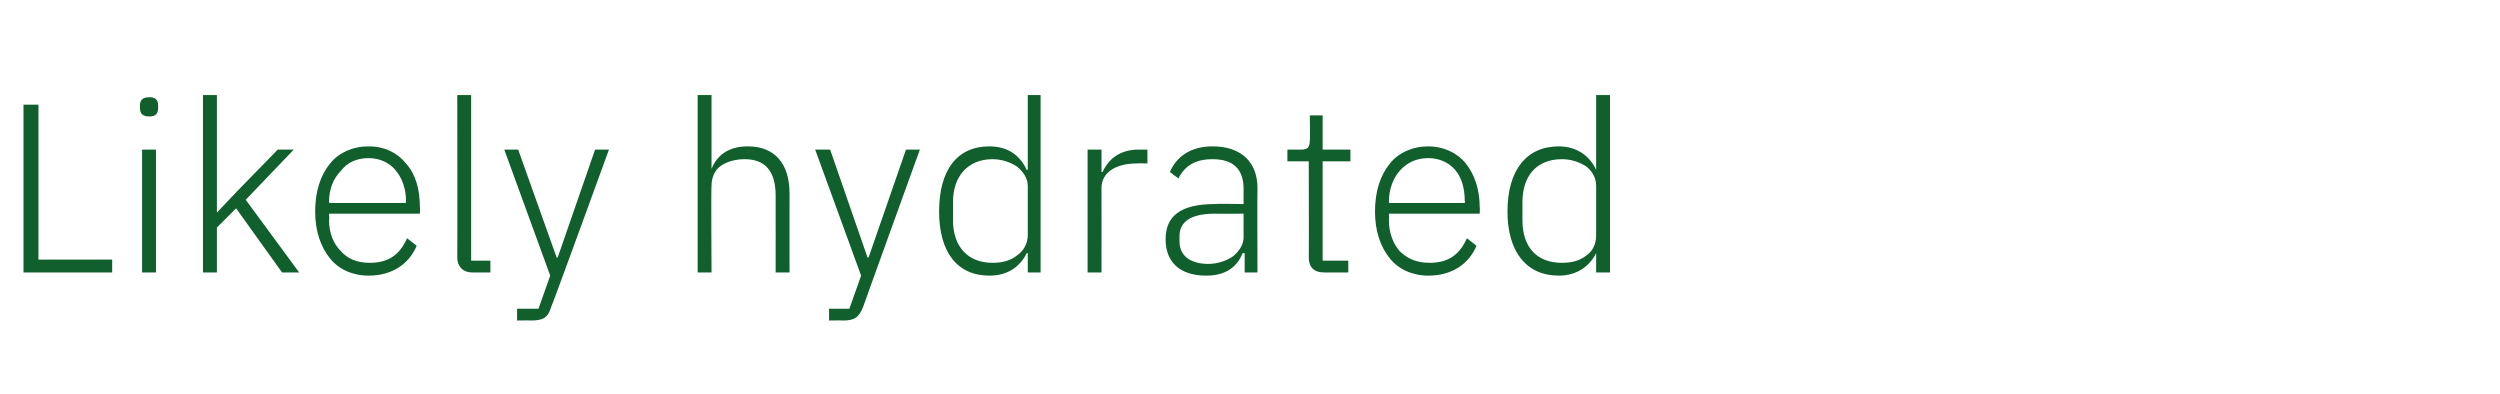 <?xml version="1.0" standalone="no"?><!DOCTYPE svg PUBLIC "-//W3C//DTD SVG 1.1//EN" "http://www.w3.org/Graphics/SVG/1.1/DTD/svg11.dtd"><svg xmlns="http://www.w3.org/2000/svg" version="1.1" width="234px" height="36.9px" viewBox="0 -8 234 36.9" style="top:-8px">  <desc>Likely hydrated</desc>  <defs/>  <g id="Polygon190617">    <path d="M 10.5 17.5 L 10.5 16.3 L 3.6 16.3 L 3.6 1.8 L 2.2 1.8 L 2.2 17.5 L 10.5 17.5 Z M 14.8 2.1 C 14.8 2.1 14.8 1.9 14.8 1.9 C 14.8 1.4 14.6 1.1 14 1.1 C 13.3 1.1 13.1 1.4 13.1 1.9 C 13.1 1.9 13.1 2.1 13.1 2.1 C 13.1 2.6 13.3 2.9 14 2.9 C 14.6 2.9 14.8 2.6 14.8 2.1 Z M 13.3 17.5 L 14.6 17.5 L 14.6 6 L 13.3 6 L 13.3 17.5 Z M 19 17.5 L 20.3 17.5 L 20.3 13.3 L 22.1 11.5 L 26.4 17.5 L 28 17.5 L 23 10.7 L 27.5 6 L 26 6 L 22.1 10 L 20.3 11.9 L 20.3 11.9 L 20.3 0.9 L 19 0.9 L 19 17.5 Z M 39 15 C 39 15 38.1 14.3 38.1 14.3 C 37.4 15.9 36.3 16.6 34.6 16.6 C 33.4 16.6 32.5 16.2 31.9 15.5 C 31.2 14.8 30.8 13.8 30.8 12.6 C 30.84 12.56 30.8 12 30.8 12 L 39.3 12 C 39.3 12 39.34 11.39 39.3 11.4 C 39.3 9.7 38.9 8.3 38 7.3 C 37.2 6.3 36 5.7 34.5 5.7 C 33 5.7 31.7 6.3 30.9 7.3 C 30 8.4 29.5 9.9 29.5 11.8 C 29.5 13.6 30 15.1 30.9 16.2 C 31.7 17.2 33 17.8 34.5 17.8 C 36.7 17.8 38.3 16.7 39 15 Z M 37 7.9 C 37.6 8.6 38 9.6 38 10.8 C 37.95 10.83 38 11 38 11 L 30.8 11 C 30.8 11 30.84 10.9 30.8 10.9 C 30.8 9.7 31.2 8.7 31.9 8 C 32.5 7.2 33.4 6.8 34.5 6.8 C 35.5 6.8 36.4 7.2 37 7.9 Z M 45.9 17.5 L 45.9 16.4 L 44.1 16.4 L 44.1 0.9 L 42.8 0.9 C 42.8 0.9 42.82 16.11 42.8 16.1 C 42.8 16.9 43.3 17.5 44.2 17.5 C 44.23 17.5 45.9 17.5 45.9 17.5 Z M 52.2 16.1 L 52.1 16.1 L 48.5 6 L 47.2 6 L 51.5 17.8 L 50.4 20.9 L 48.4 20.9 L 48.4 22 C 48.4 22 49.73 21.98 49.7 22 C 50.9 22 51.3 21.7 51.6 20.7 C 51.64 20.73 57 6 57 6 L 55.7 6 L 52.2 16.1 Z M 65.3 17.5 L 66.6 17.5 C 66.6 17.5 66.55 9.42 66.6 9.4 C 66.6 8.6 66.9 7.9 67.5 7.5 C 68.1 7.1 68.9 6.9 69.7 6.9 C 71.6 6.9 72.6 8 72.6 10.3 C 72.61 10.34 72.6 17.5 72.6 17.5 L 73.9 17.5 C 73.9 17.5 73.89 10.12 73.9 10.1 C 73.9 7.3 72.5 5.7 70 5.7 C 68.1 5.7 67.1 6.6 66.6 7.8 C 66.62 7.83 66.6 7.8 66.6 7.8 L 66.6 0.9 L 65.3 0.9 L 65.3 17.5 Z M 81.3 16.1 L 81.2 16.1 L 77.7 6 L 76.3 6 L 80.6 17.8 L 79.5 20.9 L 77.6 20.9 L 77.6 22 C 77.6 22 78.87 21.98 78.9 22 C 80 22 80.4 21.7 80.8 20.7 C 80.77 20.73 86.1 6 86.1 6 L 84.8 6 L 81.3 16.1 Z M 96.2 17.5 L 97.4 17.5 L 97.4 0.9 L 96.2 0.9 L 96.2 7.9 C 96.2 7.9 96.09 7.85 96.1 7.9 C 95.5 6.6 94.4 5.7 92.6 5.7 C 89.6 5.7 87.9 7.9 87.9 11.8 C 87.9 15.6 89.6 17.8 92.6 17.8 C 94.4 17.8 95.5 16.9 96.1 15.7 C 96.09 15.66 96.2 15.7 96.2 15.7 L 96.2 17.5 Z M 89.2 12.6 C 89.2 12.6 89.2 10.9 89.2 10.9 C 89.2 8.5 90.6 6.9 92.9 6.9 C 93.8 6.9 94.6 7.2 95.2 7.6 C 95.8 8.1 96.2 8.7 96.2 9.4 C 96.2 9.4 96.2 14 96.2 14 C 96.2 14.8 95.8 15.5 95.2 15.9 C 94.6 16.4 93.8 16.6 92.9 16.6 C 90.6 16.6 89.2 15.1 89.2 12.6 Z M 103.1 17.5 C 103.1 17.5 103.11 9.65 103.1 9.6 C 103.1 8.1 104.5 7.3 106.4 7.3 C 106.39 7.27 107.4 7.3 107.4 7.3 L 107.4 6 C 107.4 6 106.64 6.01 106.6 6 C 104.7 6 103.7 7 103.2 8.1 C 103.2 8.08 103.1 8.1 103.1 8.1 L 103.1 6 L 101.8 6 L 101.8 17.5 L 103.1 17.5 Z M 117.7 9.6 C 117.67 9.58 117.7 17.5 117.7 17.5 L 116.5 17.5 L 116.5 15.7 C 116.5 15.7 116.35 15.68 116.3 15.7 C 115.8 17 114.7 17.8 112.9 17.8 C 110.4 17.8 109.1 16.5 109.1 14.4 C 109.1 12.3 110.4 11.1 113.7 11.1 C 113.75 11.06 116.4 11.1 116.4 11.1 C 116.4 11.1 116.39 9.71 116.4 9.7 C 116.4 7.8 115.4 6.9 113.5 6.9 C 111.9 6.9 110.9 7.5 110.3 8.7 C 110.3 8.7 109.5 8.1 109.5 8.1 C 110.1 6.7 111.4 5.7 113.5 5.7 C 116.2 5.7 117.7 7.2 117.7 9.6 Z M 116.4 12 C 116.4 12 113.7 12.02 113.7 12 C 111.4 12 110.4 12.8 110.4 14.1 C 110.4 14.1 110.4 14.6 110.4 14.6 C 110.4 16 111.5 16.7 113.1 16.7 C 114 16.7 114.8 16.4 115.4 16 C 116 15.5 116.4 14.9 116.4 14.2 C 116.39 14.15 116.4 12 116.4 12 Z M 126.2 17.5 L 126.2 16.4 L 123.8 16.4 L 123.8 7.1 L 126.4 7.1 L 126.4 6 L 123.8 6 L 123.8 2.8 L 122.6 2.8 C 122.6 2.8 122.63 5.14 122.6 5.1 C 122.6 5.8 122.4 6 121.8 6 C 121.82 6.01 120.5 6 120.5 6 L 120.5 7.1 L 122.5 7.1 C 122.5 7.1 122.52 16.08 122.5 16.1 C 122.5 17 123 17.5 123.9 17.5 C 123.93 17.5 126.2 17.5 126.2 17.5 Z M 138.2 15 C 138.2 15 137.3 14.3 137.3 14.3 C 136.6 15.9 135.5 16.6 133.8 16.6 C 132.6 16.6 131.7 16.2 131 15.5 C 130.4 14.8 130 13.8 130 12.6 C 130.03 12.56 130 12 130 12 L 138.5 12 C 138.5 12 138.53 11.39 138.5 11.4 C 138.5 9.7 138 8.3 137.2 7.3 C 136.4 6.3 135.1 5.7 133.7 5.7 C 132.2 5.7 130.9 6.3 130.1 7.3 C 129.2 8.4 128.7 9.9 128.7 11.8 C 128.7 13.6 129.2 15.1 130.1 16.2 C 130.9 17.2 132.2 17.8 133.7 17.8 C 135.9 17.8 137.5 16.7 138.2 15 Z M 136.2 7.9 C 136.8 8.6 137.1 9.6 137.1 10.8 C 137.14 10.83 137.1 11 137.1 11 L 130 11 C 130 11 130.03 10.9 130 10.9 C 130 9.7 130.4 8.7 131 8 C 131.7 7.2 132.6 6.8 133.7 6.8 C 134.7 6.8 135.6 7.2 136.2 7.9 Z M 149.4 17.5 L 150.7 17.5 L 150.7 0.9 L 149.4 0.9 L 149.4 7.9 C 149.4 7.9 149.37 7.85 149.4 7.9 C 148.8 6.6 147.6 5.7 145.9 5.7 C 142.9 5.7 141.1 7.9 141.1 11.8 C 141.1 15.6 142.9 17.8 145.9 17.8 C 147.6 17.8 148.8 16.9 149.4 15.7 C 149.37 15.66 149.4 15.7 149.4 15.7 L 149.4 17.5 Z M 142.5 12.6 C 142.5 12.6 142.5 10.9 142.5 10.9 C 142.5 8.5 143.8 6.9 146.2 6.9 C 147.1 6.9 147.9 7.2 148.5 7.6 C 149.1 8.1 149.4 8.7 149.4 9.4 C 149.4 9.4 149.4 14 149.4 14 C 149.4 14.8 149.1 15.5 148.5 15.9 C 147.9 16.4 147.1 16.6 146.2 16.6 C 143.8 16.6 142.5 15.1 142.5 12.6 Z " stroke="none" fill="#105f2c"/>  </g></svg>